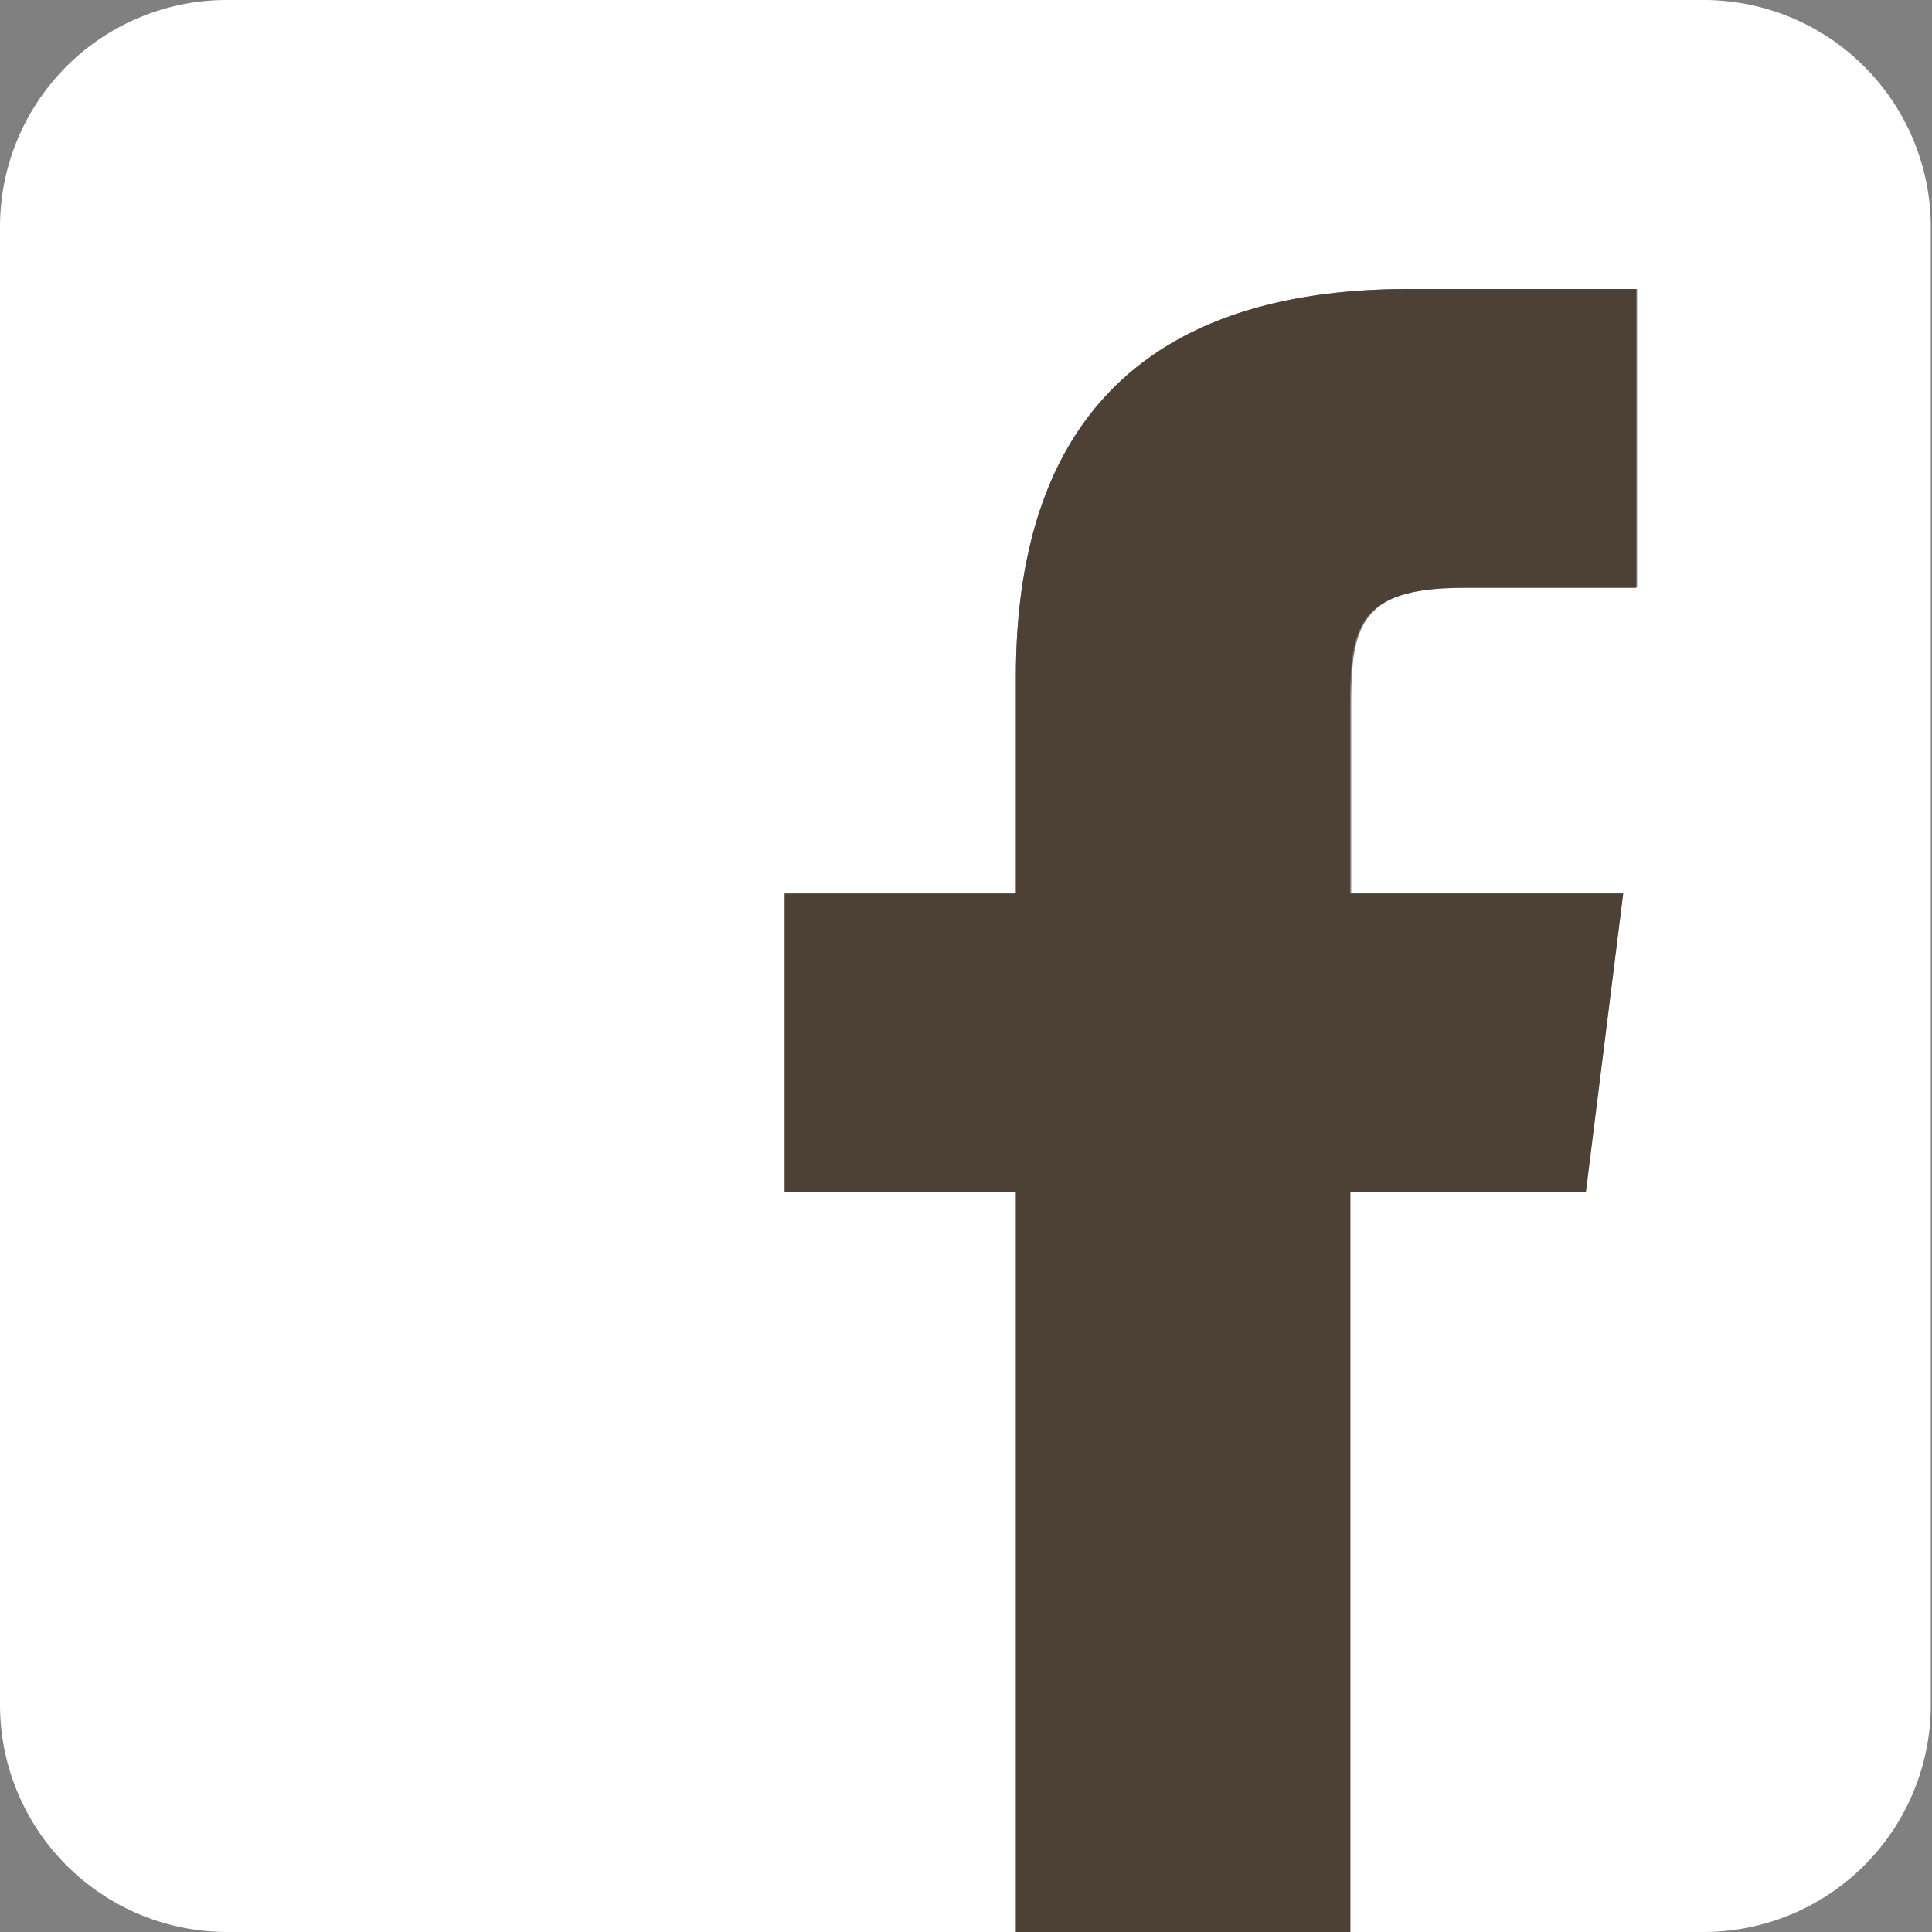 <svg xmlns="http://www.w3.org/2000/svg" width="48.8" height="48.8" viewBox="0 0 48.8 48.8"><rect x="0" y="0" width="48.8" height="48.8" fill="#808080" stroke="none"/><defs><style>.cls-1{fill:#fff;}.cls-2{fill:#4d4136;}</style></defs><title>ftricon_fb</title><g id="レイヤー_2" data-name="レイヤー 2"><g id="text"><path class="cls-1" d="M43.08,0H5.72A5.73,5.73,0,0,0,0,5.72V43.08A5.74,5.74,0,0,0,5.72,48.8H25.66V30.1H19.82V22.57h5.84V17.1c0-6.15,3-9.8,9.93-9.8h5.76v7.53H37c-2.69,0-2.87,1.05-2.87,3v4.72H41l-.95,7.53h-6V48.8h9a5.74,5.74,0,0,0,5.72-5.72V5.72A5.74,5.74,0,0,0,43.08,0Z"/><path class="cls-2" d="M40.06,30.1,41,22.57h-6.9V17.85c0-2,.18-3,2.87-3h4.36V7.3H35.59c-6.92,0-9.93,3.65-9.93,9.8v5.47H19.82V30.1h5.84V48.8h8.45V30.1Z"/></g></g></svg>
